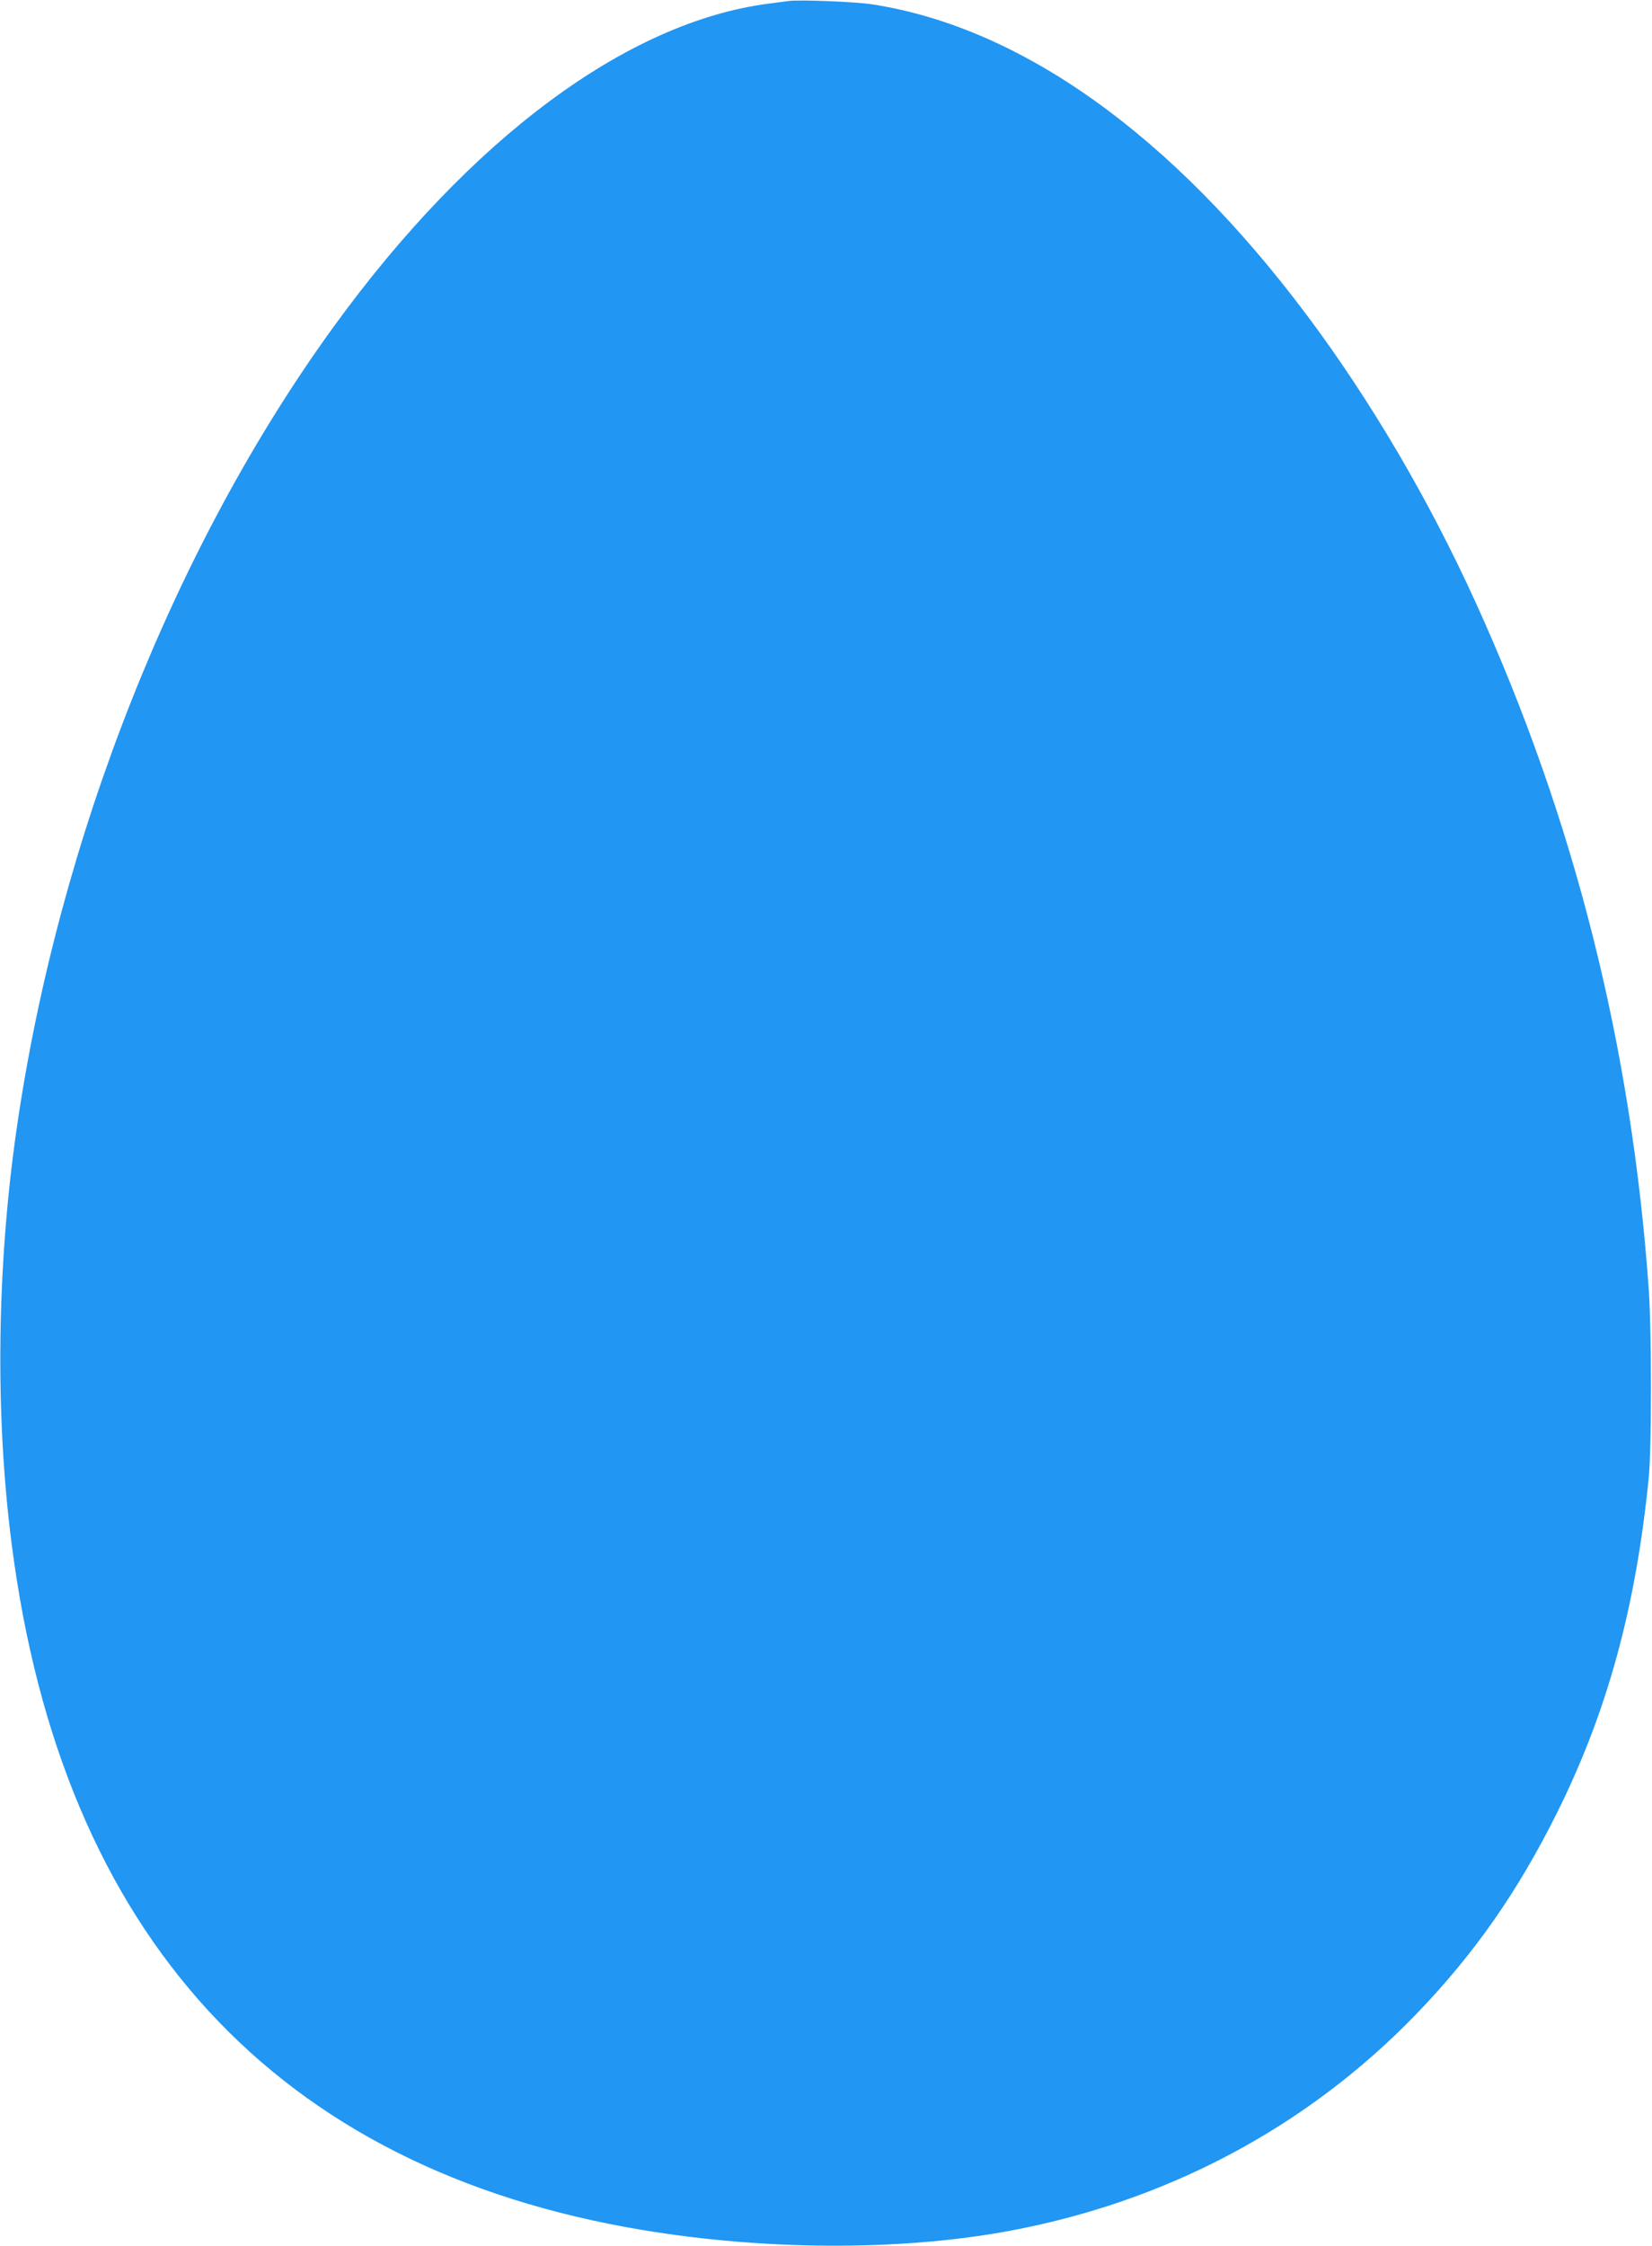 <?xml version="1.0" standalone="no"?>
<!DOCTYPE svg PUBLIC "-//W3C//DTD SVG 20010904//EN"
 "http://www.w3.org/TR/2001/REC-SVG-20010904/DTD/svg10.dtd">
<svg version="1.0" xmlns="http://www.w3.org/2000/svg"
 width="942pt" height="1280pt" viewBox="0 0 942 1280"
 preserveAspectRatio="xMidYMid meet">
<g transform="translate(0,1280) scale(0.1,-0.1)"
fill="#2196f3" stroke="none">
<path d="M4495 12794 c-16 -2 -68 -9 -115 -15 -807 -106 -1699 -769 -2476
-1839 -909 -1251 -1570 -2922 -1808 -4566 -114 -782 -125 -1632 -30 -2369 285
-2235 1509 -3566 3599 -3914 692 -115 1447 -119 2056 -11 915 163 1726 591
2354 1241 332 344 578 696 804 1149 287 577 450 1174 523 1915 16 169 16 823
0 1060 -98 1391 -424 2684 -989 3925 -268 588 -600 1152 -962 1635 -766 1023
-1625 1638 -2476 1770 -96 15 -417 28 -480 19z"/>
</g>
</svg>
